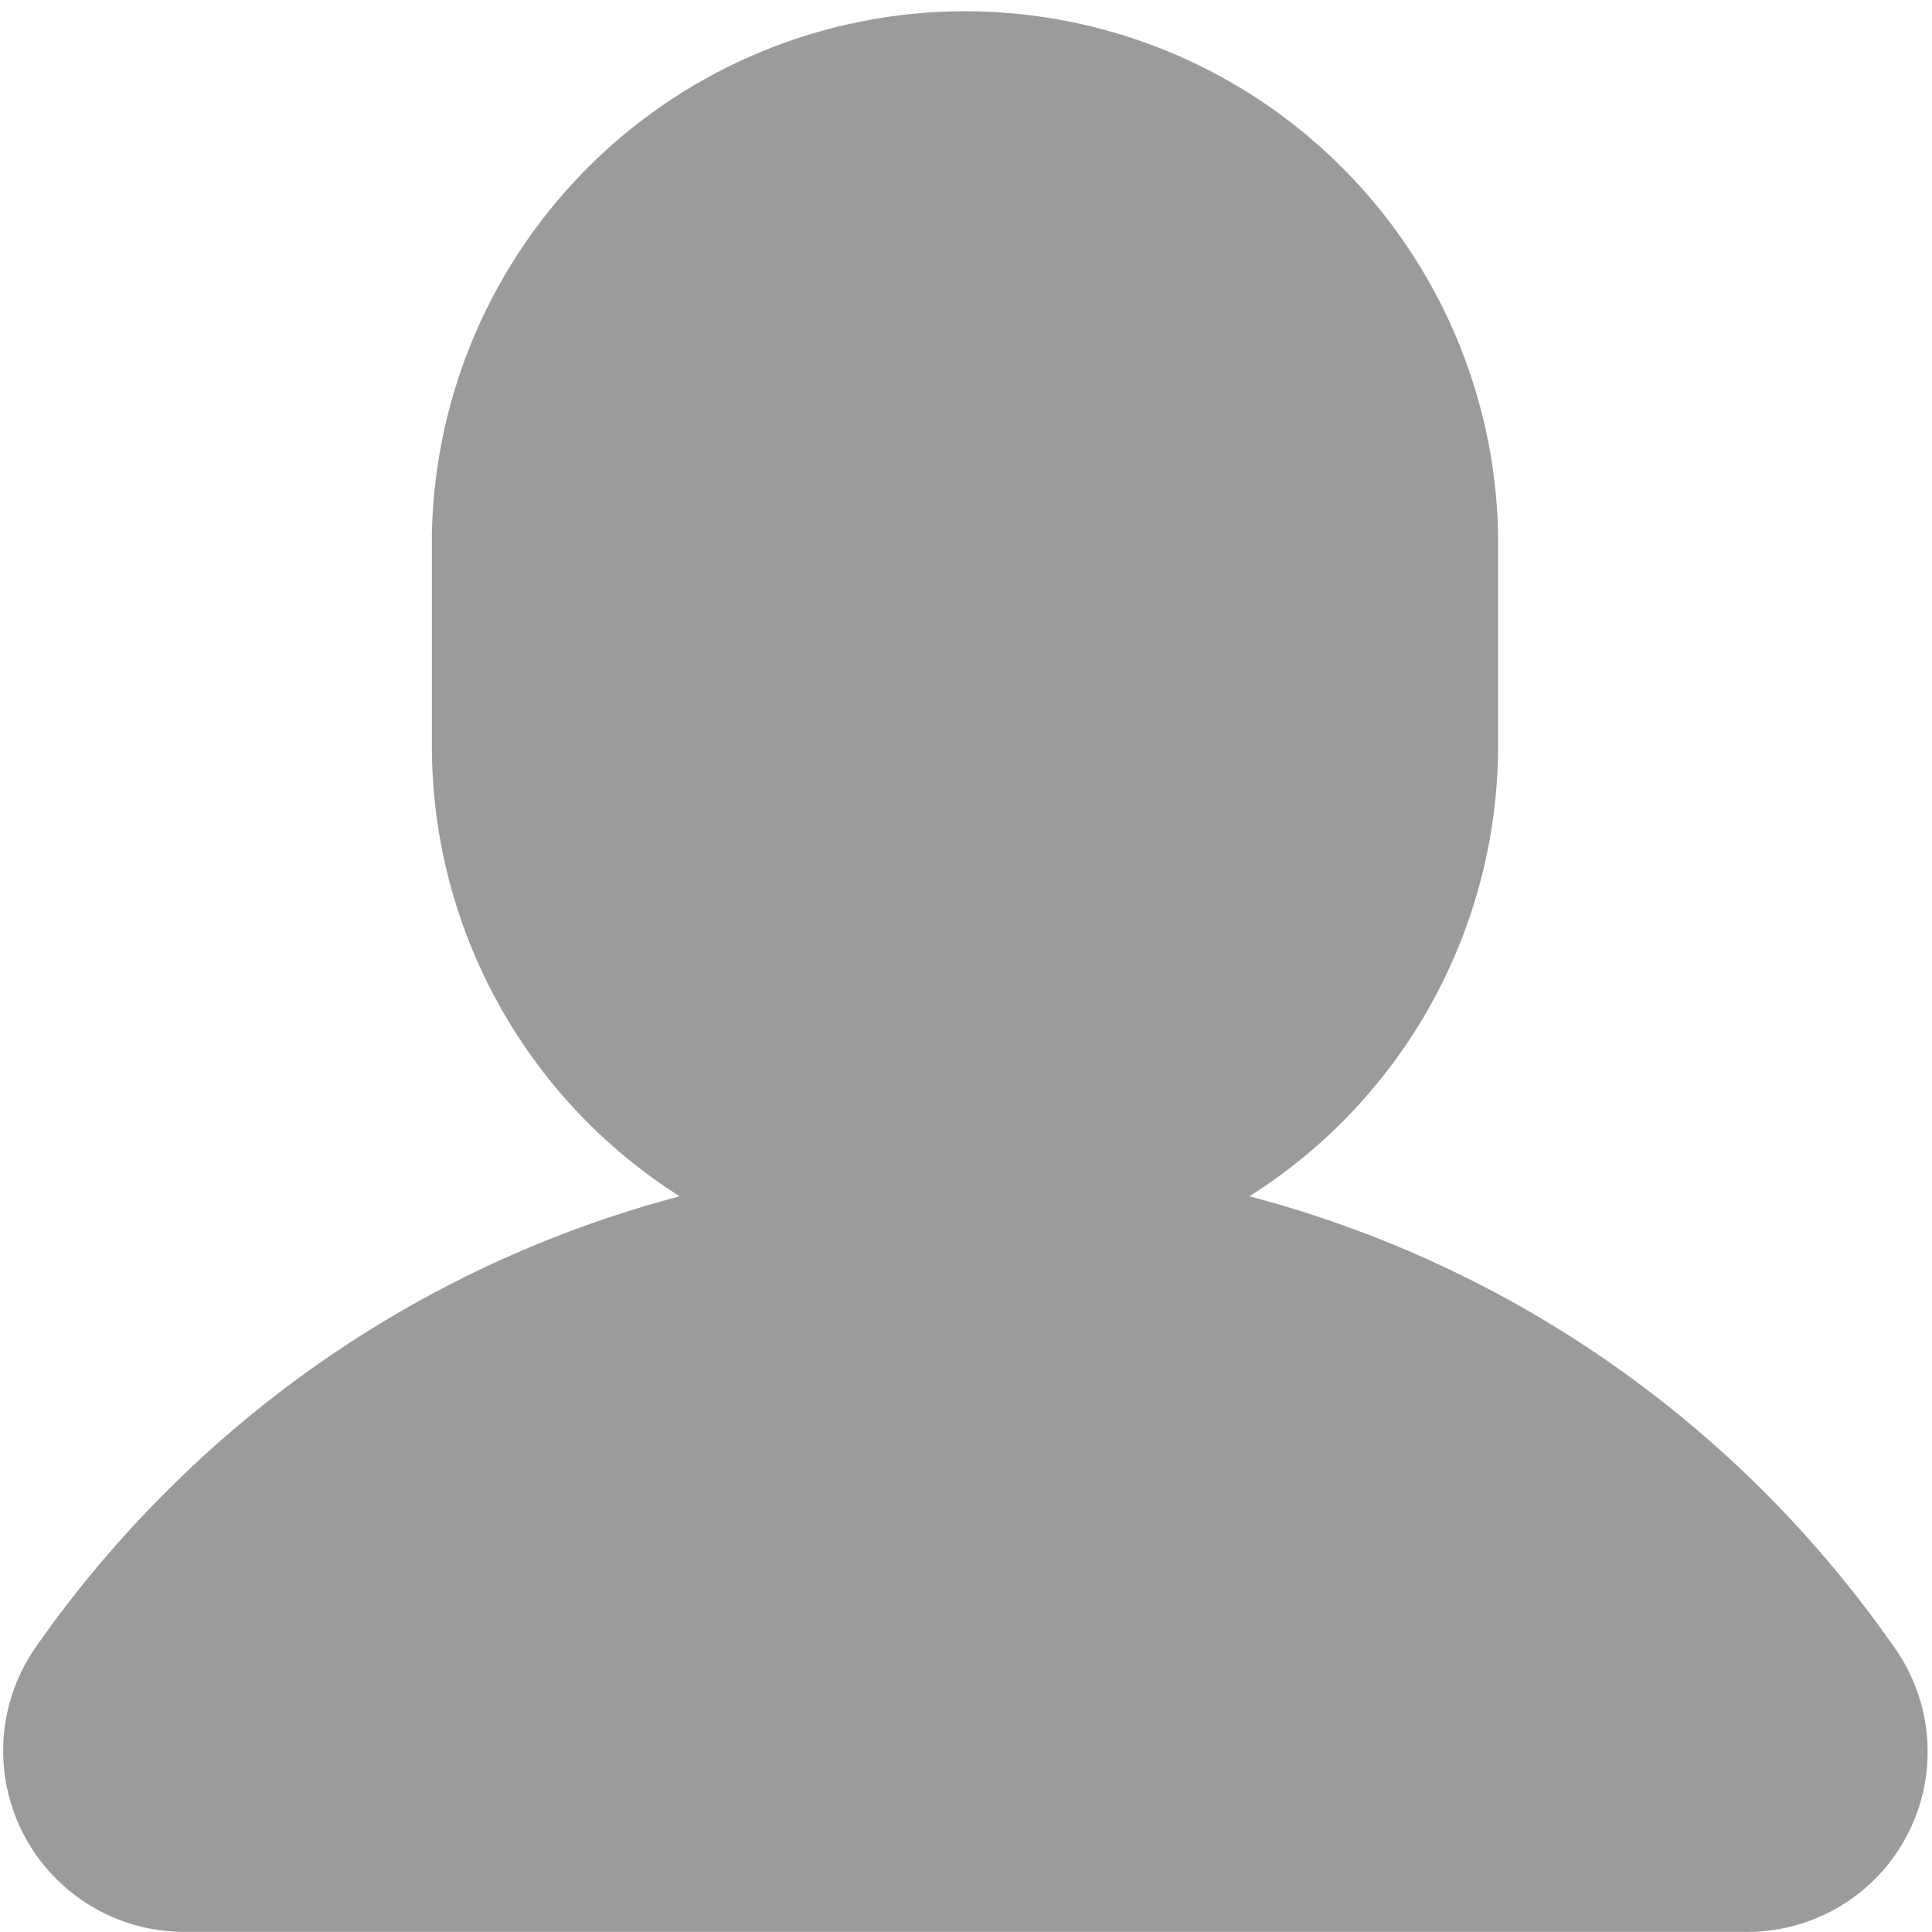 <?xml version="1.0" encoding="UTF-8"?>
<svg width="1200pt" height="1200pt" version="1.1" viewBox="0 0 1200 1200" xmlns="http://www.w3.org/2000/svg">
 <path d="m1178.6 1026.1c-24.414-35.41-51.977-68.543-82.352-99-88.496-88.719-199.04-152.25-320.25-184.05 47.207-29.797 86.125-71.035 113.13-119.89 27.012-48.855 41.238-103.74 41.367-159.57v-132.45c-1.844-86.598-37.539-169.03-99.438-229.62-61.895-60.594-145.07-94.527-231.69-94.527-86.617 0-169.79 33.934-231.69 94.527-61.898 60.594-97.594 143.03-99.438 229.62v132.6c0.09 55.742 14.238 110.56 41.141 159.38 26.902 48.82 65.684 90.066 112.76 119.92-120.96 31.871-231.25 95.402-319.5 184.05-29.195 29.188-55.797 60.855-79.5 94.652-16.184 22.492-23.496 50.168-20.535 77.719 2.961 27.551 15.984 53.039 36.574 71.582 20.59 18.539 47.301 28.832 75.008 28.898h970.65c27.18 0.137 53.484-9.625 73.996-27.465 20.512-17.836 33.828-42.531 37.461-69.469 3.637-26.938-2.66-54.281-17.707-76.918z" fill="#9b9b9b"/>
</svg>
